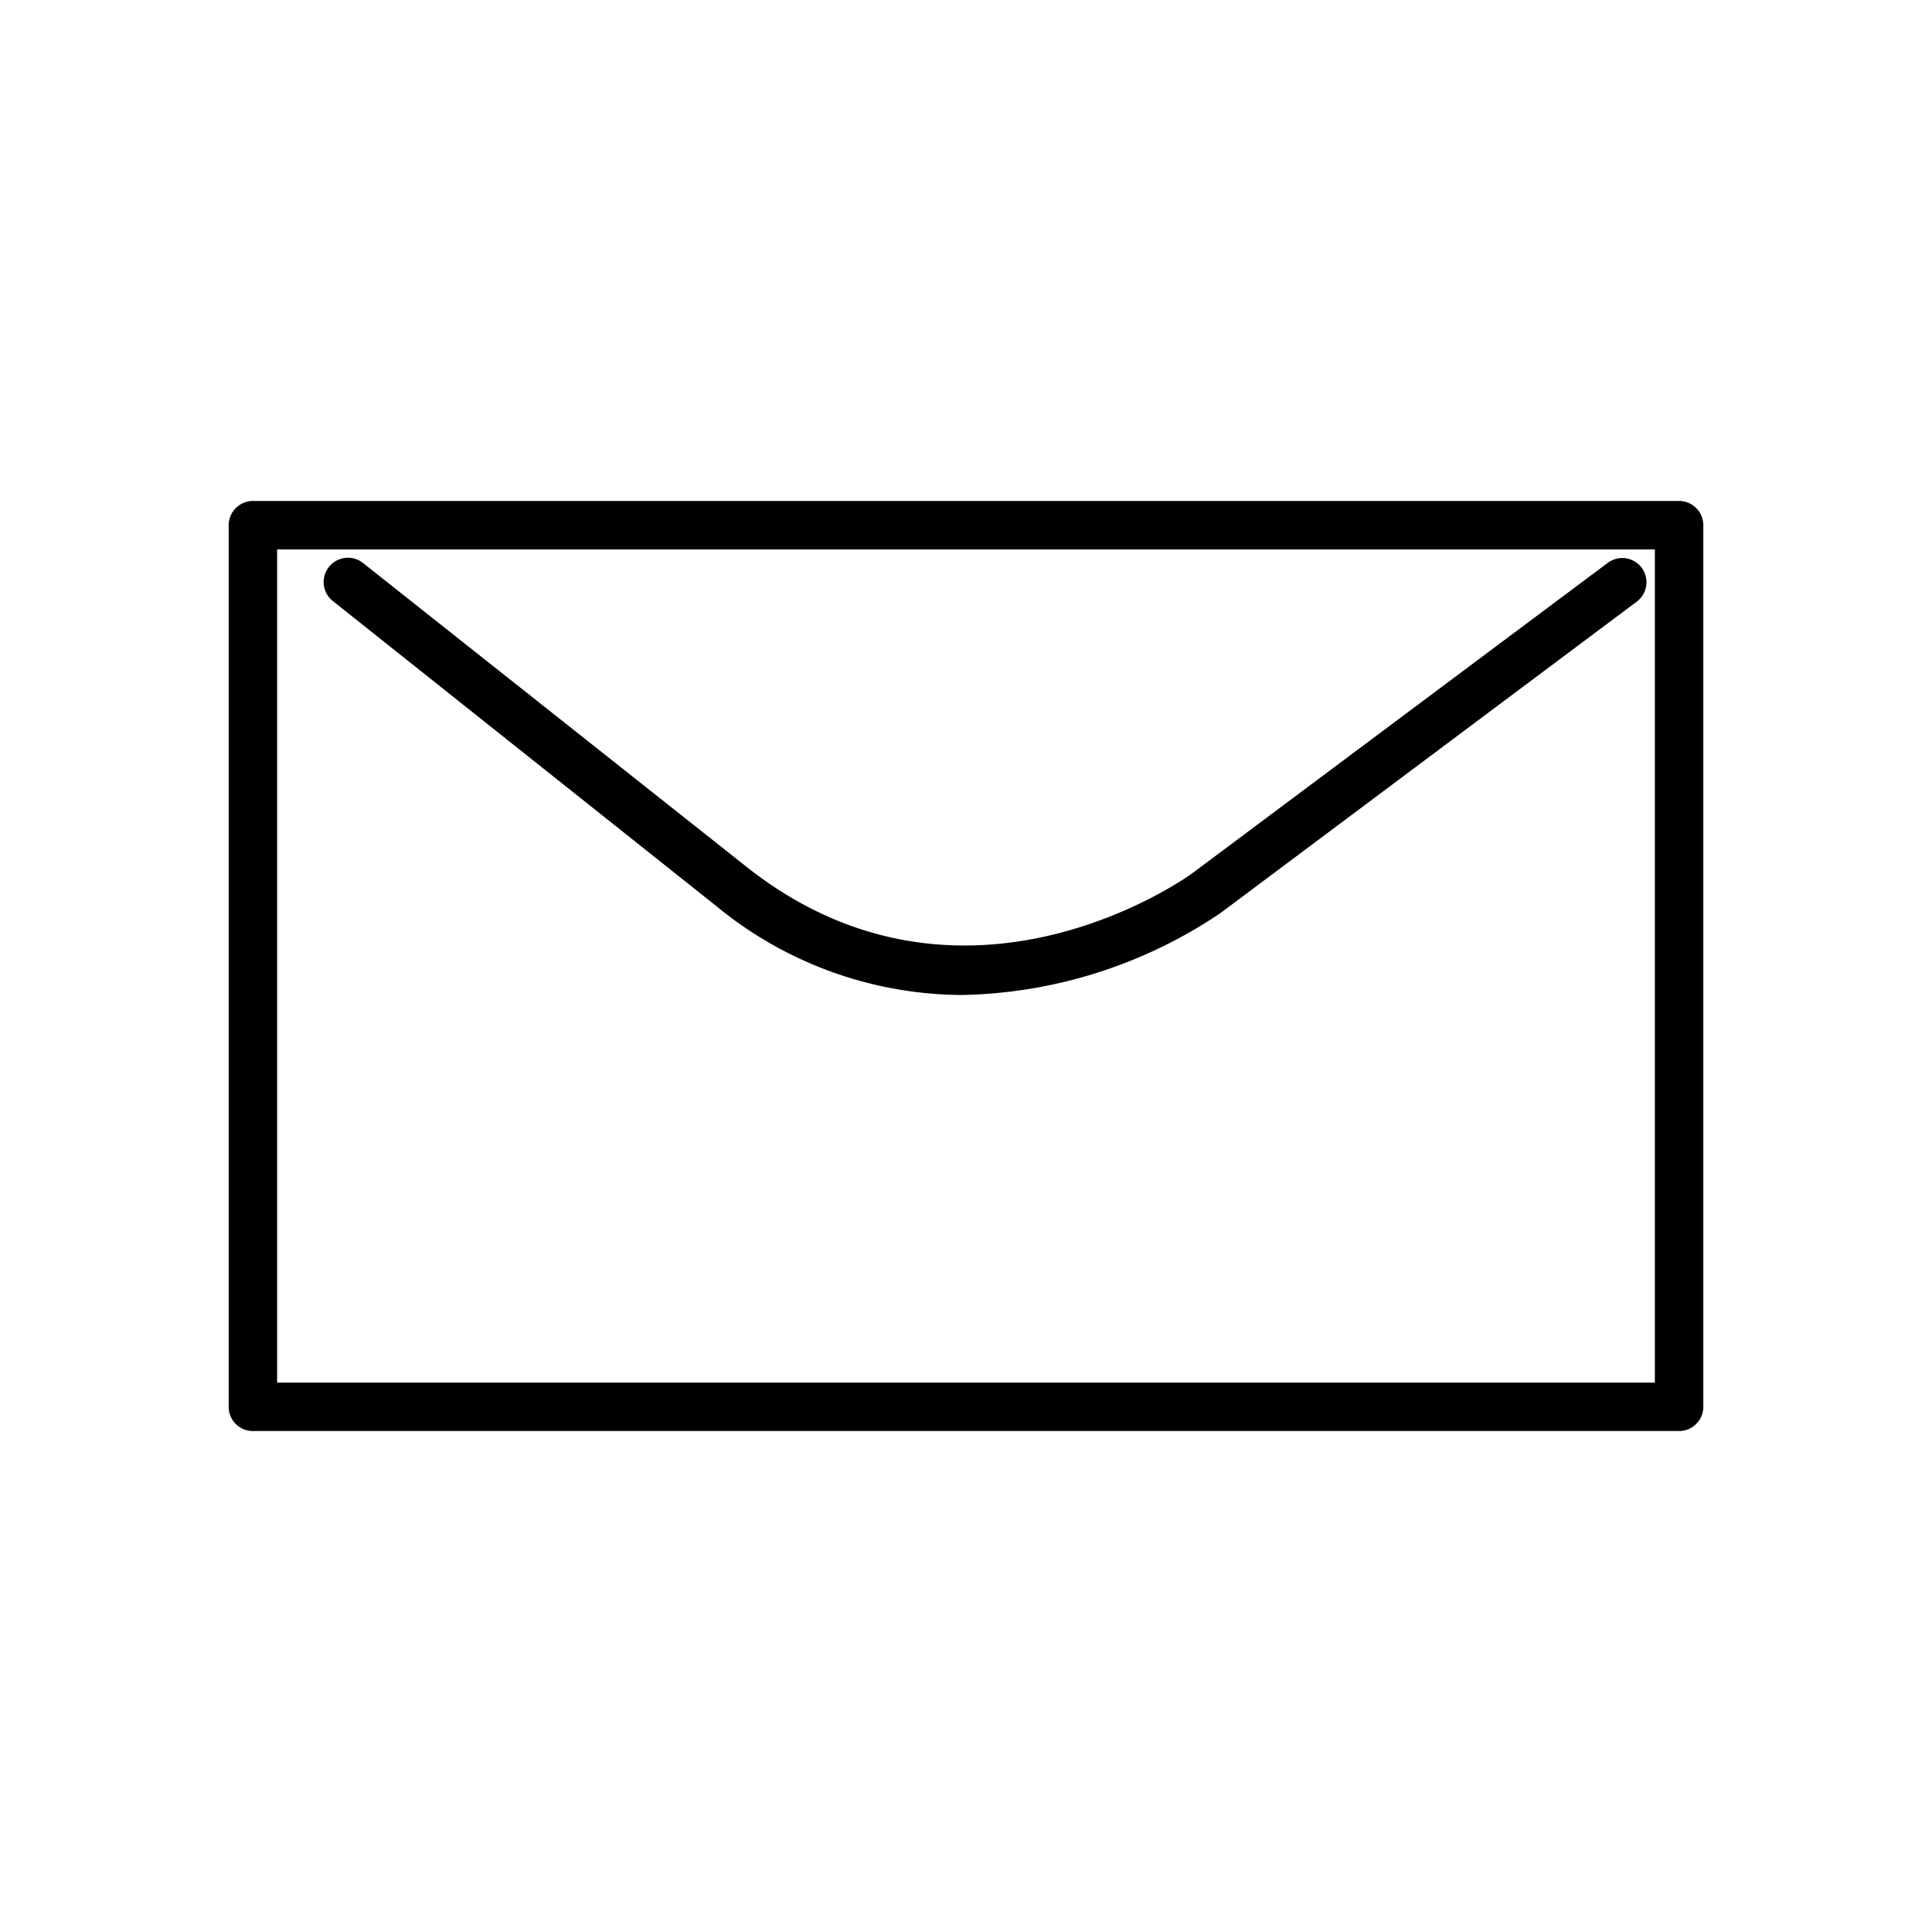 <?xml version="1.0" encoding="UTF-8"?>
<svg version="1.1" viewBox="0 0 128 128" preserveAspectRatio="none" xmlns="http://www.w3.org/2000/svg">
  <path d="M111.24,33.19H16.76a1.61,1.61,0,0,0-1.61,1.6V93.2a1.6,1.6,0,0,0,1.61,1.61h94.48a1.61,1.61,0,0,0,1.61-1.61V34.79A1.61,1.61,0,0,0,111.24,33.19Zm-1.6,58.41H18.36V36.4h91.28Z"/>
  <path d="M47.42,60a25.76,25.76,0,0,0,16.35,5.92,31.64,31.64,0,0,0,17.12-5.45l27.55-20.61a1.6,1.6,0,0,0-1.92-2.57L79,57.85c-.14.11-15.1,11-29.54-.42L24,37.26a1.61,1.61,0,0,0-2,2.52Z"/>
</svg>
